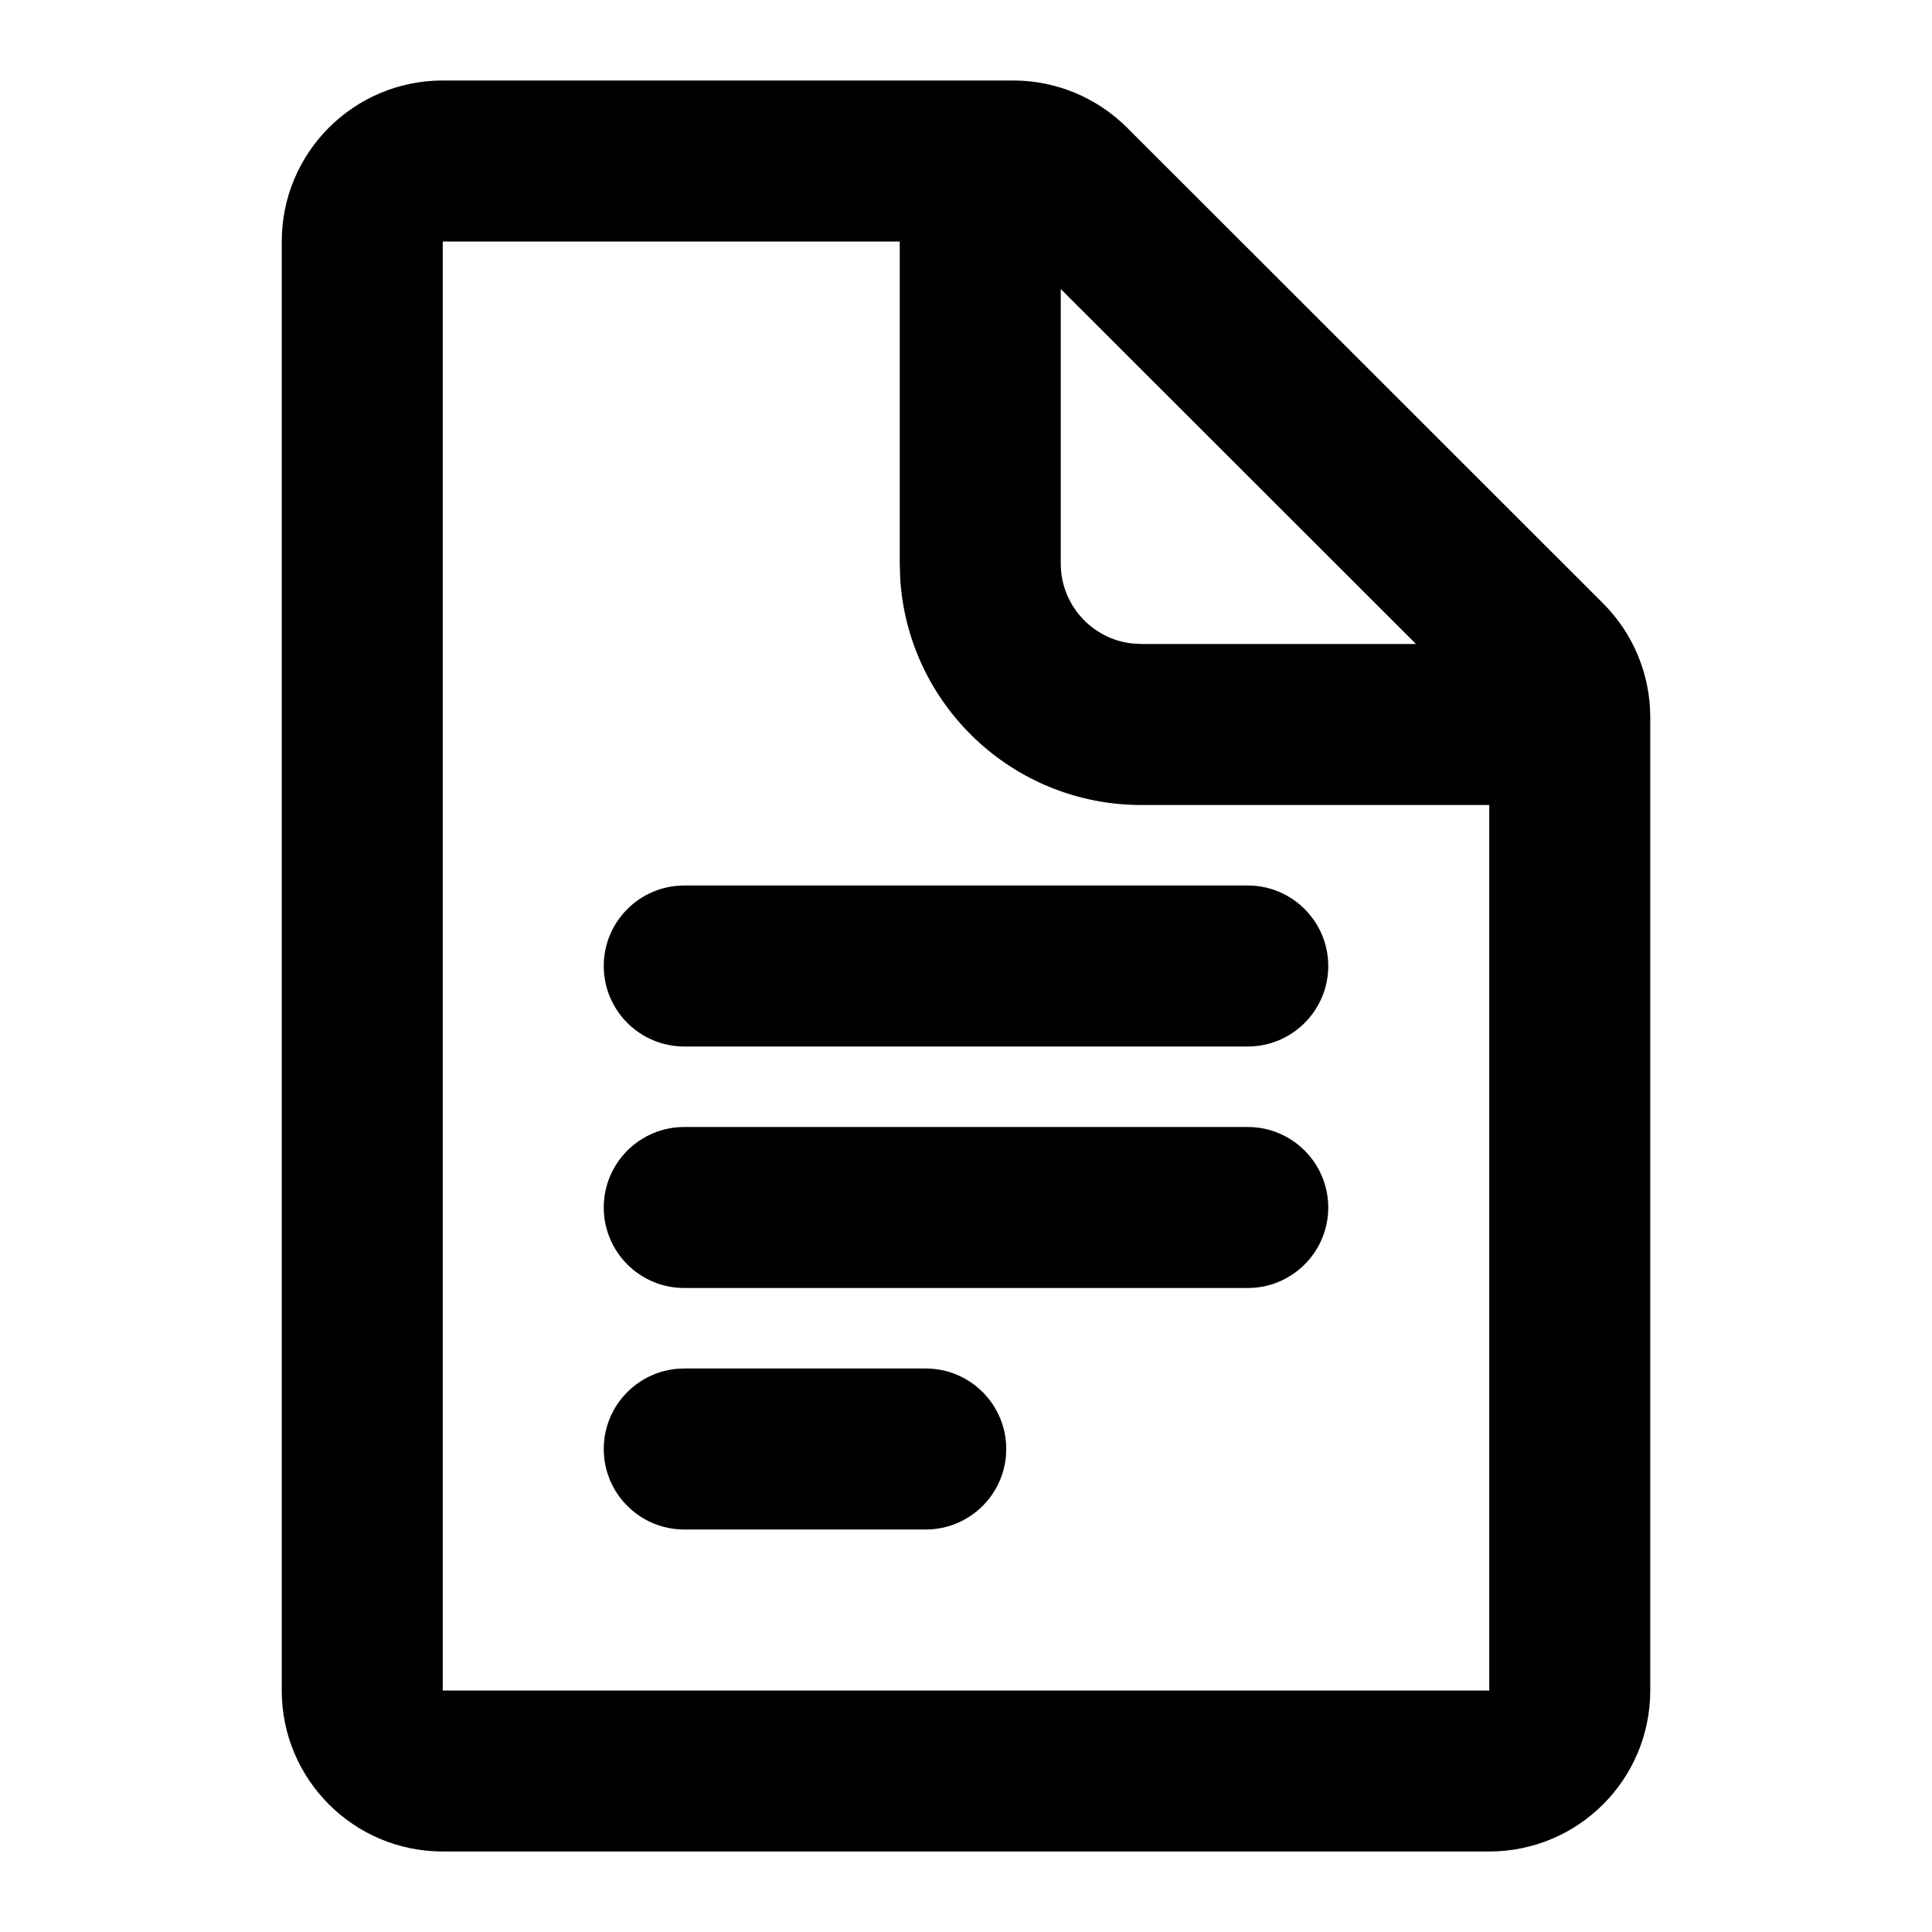 <svg width="24" height="24" viewBox="0 0 24 24" fill="none" xmlns="http://www.w3.org/2000/svg">
<path fill-rule="evenodd" clip-rule="evenodd" d="M14 1.585C13.625 1.211 13.117 1 12.587 1H5.5C4.395 1 3.5 1.895 3.5 3V21C3.5 22.105 4.395 23 5.5 23H18.5C19.605 23 20.5 22.105 20.5 21V8.909C20.5 8.379 20.289 7.87 19.914 7.495L14 1.585ZM11.177 3H5.5V21H18.5V10H14.177C12.579 10 11.273 8.751 11.182 7.176L11.177 7V3ZM17.59 8L13.177 3.59V7C13.177 7.513 13.563 7.936 14.06 7.993L14.177 8H17.59ZM7.5 12C7.5 11.448 7.948 11 8.5 11H15.5C16.052 11 16.5 11.448 16.5 12C16.5 12.552 16.052 13 15.5 13H8.5C7.948 13 7.5 12.552 7.5 12ZM7.5 15C7.5 14.448 7.948 14 8.5 14H15.5C16.052 14 16.5 14.448 16.5 15C16.5 15.552 16.052 16 15.5 16H8.5C7.948 16 7.5 15.552 7.5 15ZM8.5 17C7.948 17 7.5 17.448 7.5 18C7.5 18.552 7.948 19 8.5 19H11.5C12.052 19 12.5 18.552 12.5 18C12.5 17.448 12.052 17 11.5 17H8.5Z" fill="black"/>
</svg>

